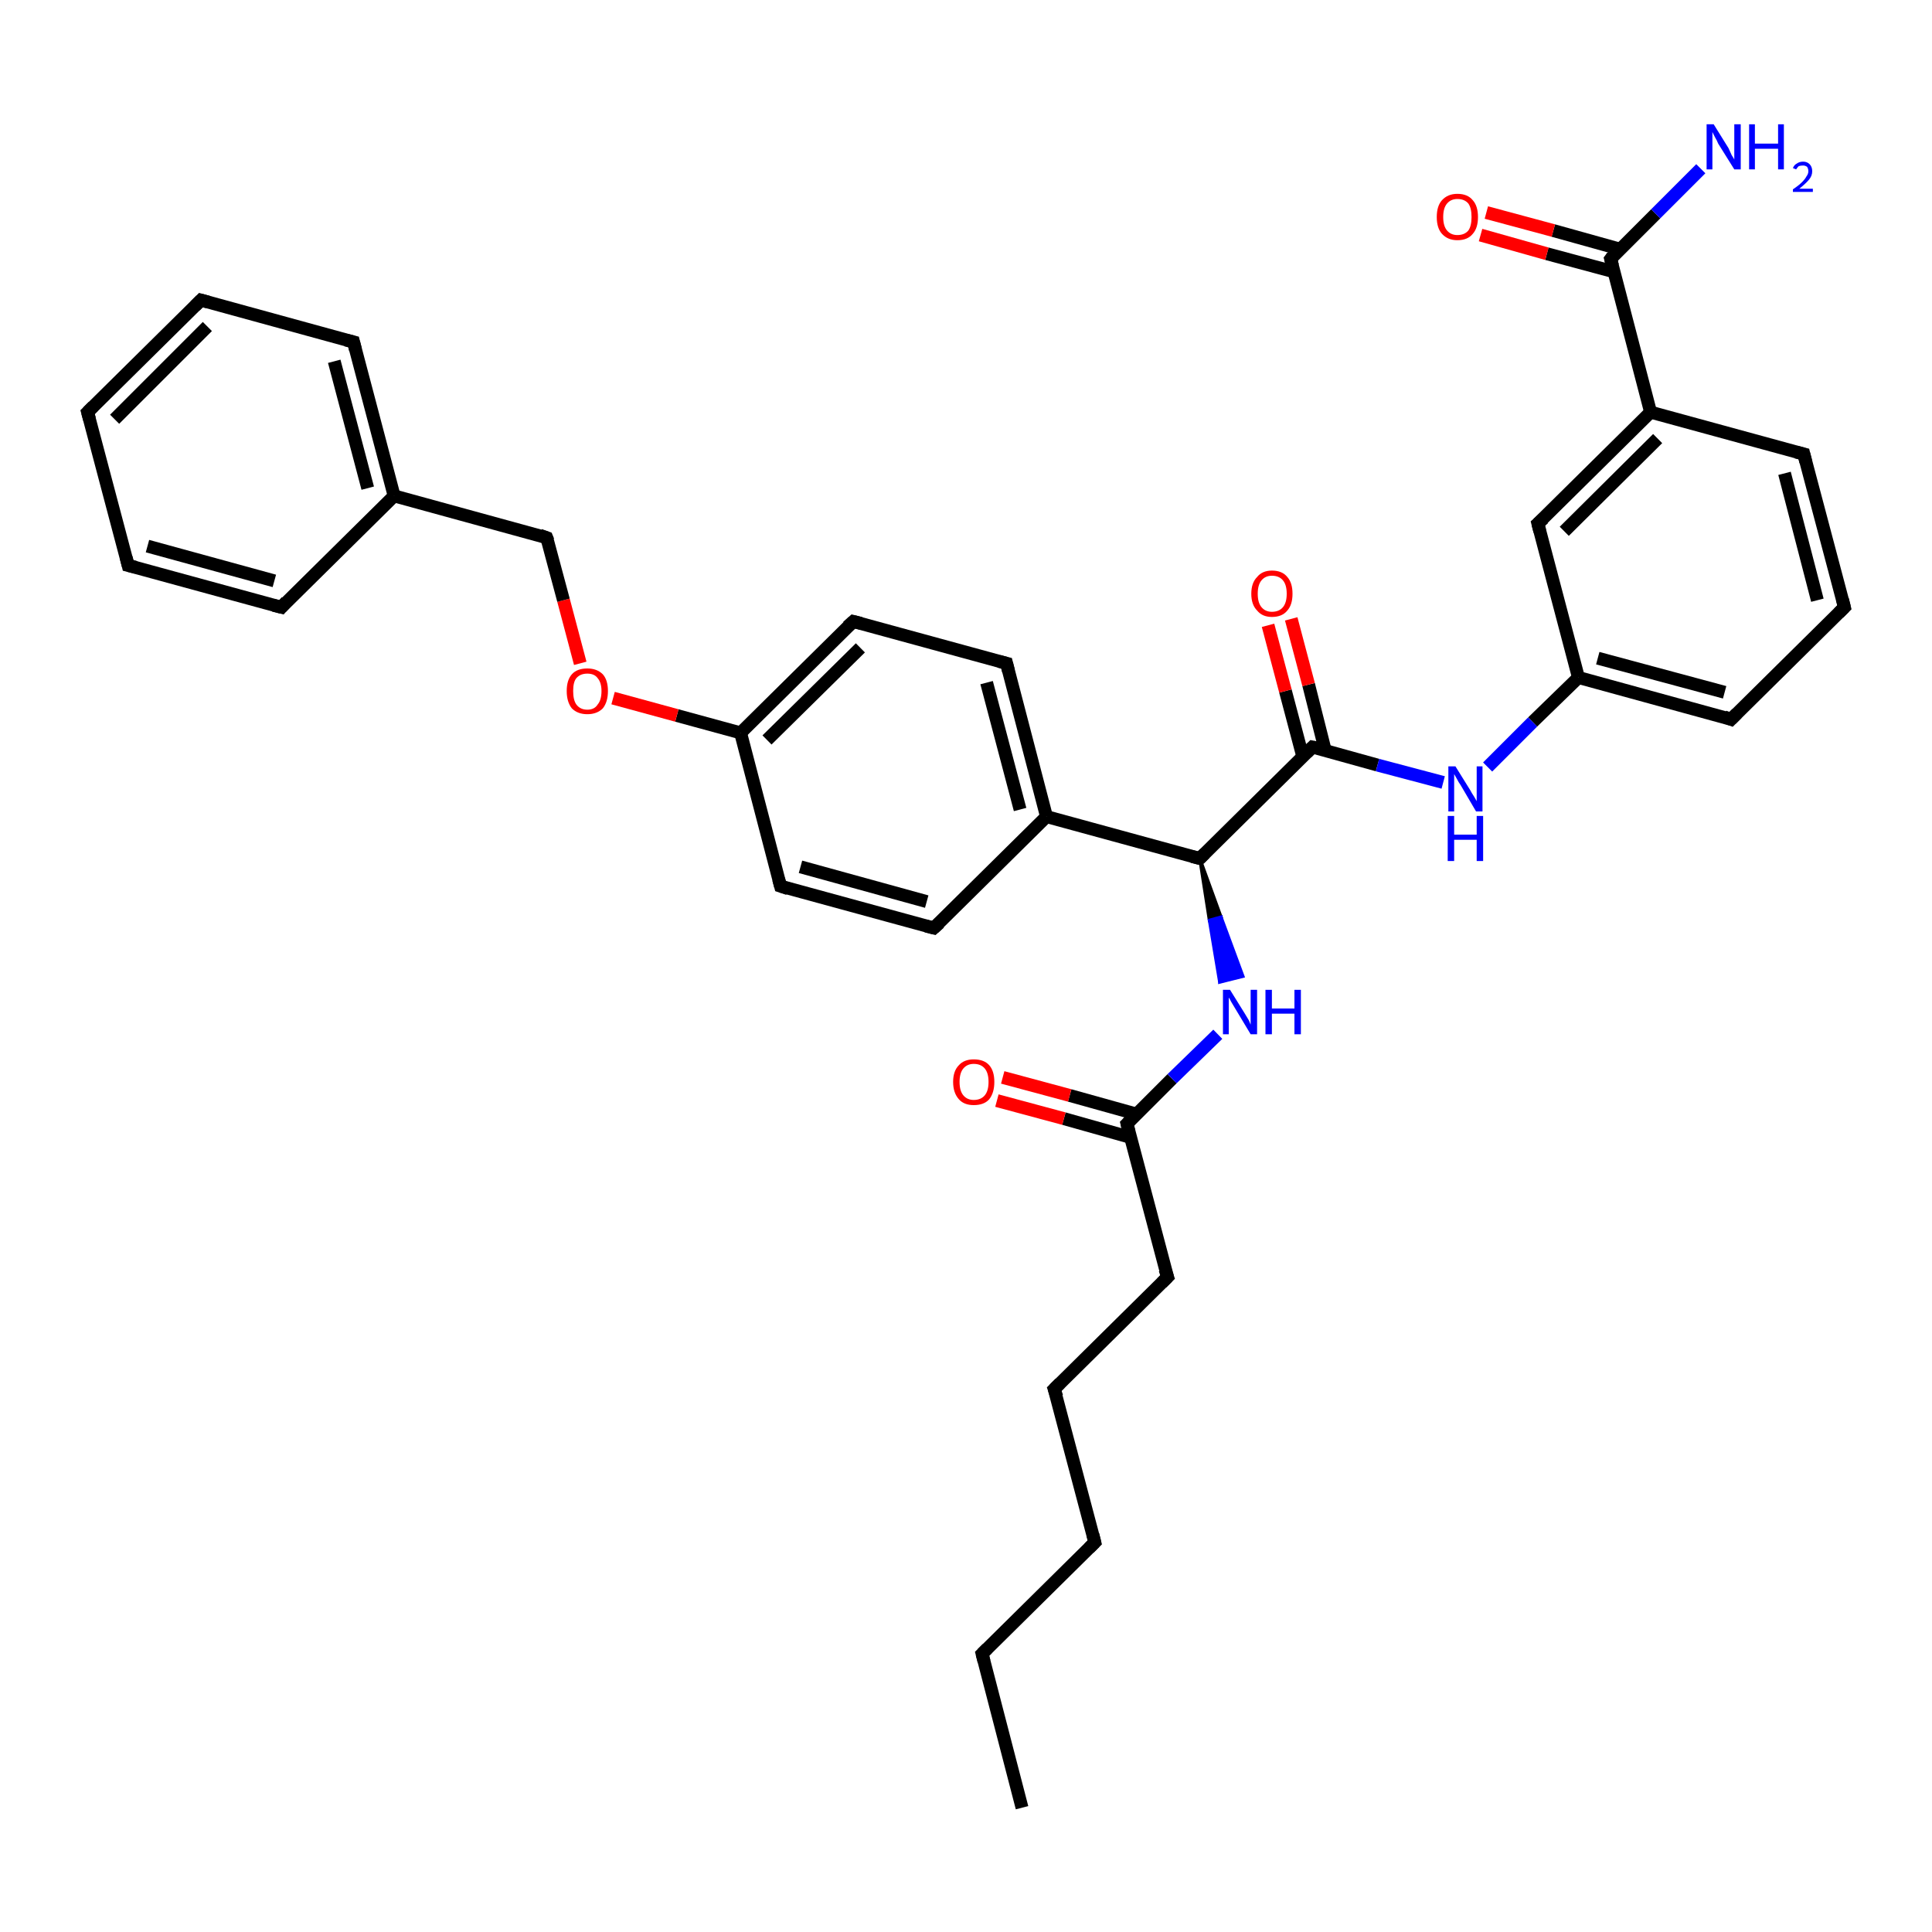 <?xml version='1.0' encoding='iso-8859-1'?>
<svg version='1.1' baseProfile='full'
              xmlns='http://www.w3.org/2000/svg'
                      xmlns:rdkit='http://www.rdkit.org/xml'
                      xmlns:xlink='http://www.w3.org/1999/xlink'
                  xml:space='preserve'
width='300px' height='300px' viewBox='0 0 300 300'>
<!-- END OF HEADER -->
<rect style='opacity:1.0;fill:#FFFFFF;stroke:none' width='300.0' height='300.0' x='0.0' y='0.0'> </rect>
<path class='bond-0 atom-0 atom-1' d='M 158.7,280.7 L 152.5,256.8' style='fill:none;fill-rule:evenodd;stroke:#000000;stroke-width:2.0px;stroke-linecap:butt;stroke-linejoin:miter;stroke-opacity:1' />
<path class='bond-1 atom-1 atom-2' d='M 152.5,256.8 L 170.0,239.5' style='fill:none;fill-rule:evenodd;stroke:#000000;stroke-width:2.0px;stroke-linecap:butt;stroke-linejoin:miter;stroke-opacity:1' />
<path class='bond-2 atom-2 atom-3' d='M 170.0,239.5 L 163.7,215.7' style='fill:none;fill-rule:evenodd;stroke:#000000;stroke-width:2.0px;stroke-linecap:butt;stroke-linejoin:miter;stroke-opacity:1' />
<path class='bond-3 atom-3 atom-4' d='M 163.7,215.7 L 181.3,198.3' style='fill:none;fill-rule:evenodd;stroke:#000000;stroke-width:2.0px;stroke-linecap:butt;stroke-linejoin:miter;stroke-opacity:1' />
<path class='bond-4 atom-4 atom-5' d='M 181.3,198.3 L 175.0,174.5' style='fill:none;fill-rule:evenodd;stroke:#000000;stroke-width:2.0px;stroke-linecap:butt;stroke-linejoin:miter;stroke-opacity:1' />
<path class='bond-5 atom-5 atom-6' d='M 176.5,173.0 L 166.1,170.1' style='fill:none;fill-rule:evenodd;stroke:#000000;stroke-width:2.0px;stroke-linecap:butt;stroke-linejoin:miter;stroke-opacity:1' />
<path class='bond-5 atom-5 atom-6' d='M 166.1,170.1 L 155.7,167.3' style='fill:none;fill-rule:evenodd;stroke:#FF0000;stroke-width:2.0px;stroke-linecap:butt;stroke-linejoin:miter;stroke-opacity:1' />
<path class='bond-5 atom-5 atom-6' d='M 175.5,176.6 L 165.2,173.7' style='fill:none;fill-rule:evenodd;stroke:#000000;stroke-width:2.0px;stroke-linecap:butt;stroke-linejoin:miter;stroke-opacity:1' />
<path class='bond-5 atom-5 atom-6' d='M 165.2,173.7 L 154.8,170.9' style='fill:none;fill-rule:evenodd;stroke:#FF0000;stroke-width:2.0px;stroke-linecap:butt;stroke-linejoin:miter;stroke-opacity:1' />
<path class='bond-6 atom-5 atom-7' d='M 175.0,174.5 L 182.0,167.5' style='fill:none;fill-rule:evenodd;stroke:#000000;stroke-width:2.0px;stroke-linecap:butt;stroke-linejoin:miter;stroke-opacity:1' />
<path class='bond-6 atom-5 atom-7' d='M 182.0,167.5 L 189.1,160.6' style='fill:none;fill-rule:evenodd;stroke:#0000FF;stroke-width:2.0px;stroke-linecap:butt;stroke-linejoin:miter;stroke-opacity:1' />
<path class='bond-7 atom-8 atom-7' d='M 186.3,133.3 L 189.6,142.4 L 187.8,142.9 Z' style='fill:#000000;fill-rule:evenodd;fill-opacity:1;stroke:#000000;stroke-width:0.5px;stroke-linecap:butt;stroke-linejoin:miter;stroke-opacity:1;' />
<path class='bond-7 atom-8 atom-7' d='M 189.6,142.4 L 189.4,152.5 L 193.0,151.6 Z' style='fill:#0000FF;fill-rule:evenodd;fill-opacity:1;stroke:#0000FF;stroke-width:0.5px;stroke-linecap:butt;stroke-linejoin:miter;stroke-opacity:1;' />
<path class='bond-7 atom-8 atom-7' d='M 189.6,142.4 L 187.8,142.9 L 189.4,152.5 Z' style='fill:#0000FF;fill-rule:evenodd;fill-opacity:1;stroke:#0000FF;stroke-width:0.5px;stroke-linecap:butt;stroke-linejoin:miter;stroke-opacity:1;' />
<path class='bond-8 atom-8 atom-9' d='M 186.3,133.3 L 203.8,116.0' style='fill:none;fill-rule:evenodd;stroke:#000000;stroke-width:2.0px;stroke-linecap:butt;stroke-linejoin:miter;stroke-opacity:1' />
<path class='bond-9 atom-9 atom-10' d='M 205.8,116.6 L 203.2,106.3' style='fill:none;fill-rule:evenodd;stroke:#000000;stroke-width:2.0px;stroke-linecap:butt;stroke-linejoin:miter;stroke-opacity:1' />
<path class='bond-9 atom-9 atom-10' d='M 203.2,106.3 L 200.5,96.1' style='fill:none;fill-rule:evenodd;stroke:#FF0000;stroke-width:2.0px;stroke-linecap:butt;stroke-linejoin:miter;stroke-opacity:1' />
<path class='bond-9 atom-9 atom-10' d='M 202.3,117.5 L 199.6,107.3' style='fill:none;fill-rule:evenodd;stroke:#000000;stroke-width:2.0px;stroke-linecap:butt;stroke-linejoin:miter;stroke-opacity:1' />
<path class='bond-9 atom-9 atom-10' d='M 199.6,107.3 L 196.9,97.1' style='fill:none;fill-rule:evenodd;stroke:#FF0000;stroke-width:2.0px;stroke-linecap:butt;stroke-linejoin:miter;stroke-opacity:1' />
<path class='bond-10 atom-9 atom-11' d='M 203.8,116.0 L 213.9,118.8' style='fill:none;fill-rule:evenodd;stroke:#000000;stroke-width:2.0px;stroke-linecap:butt;stroke-linejoin:miter;stroke-opacity:1' />
<path class='bond-10 atom-9 atom-11' d='M 213.9,118.8 L 224.1,121.5' style='fill:none;fill-rule:evenodd;stroke:#0000FF;stroke-width:2.0px;stroke-linecap:butt;stroke-linejoin:miter;stroke-opacity:1' />
<path class='bond-11 atom-11 atom-12' d='M 231.0,119.1 L 238.0,112.1' style='fill:none;fill-rule:evenodd;stroke:#0000FF;stroke-width:2.0px;stroke-linecap:butt;stroke-linejoin:miter;stroke-opacity:1' />
<path class='bond-11 atom-11 atom-12' d='M 238.0,112.1 L 245.1,105.2' style='fill:none;fill-rule:evenodd;stroke:#000000;stroke-width:2.0px;stroke-linecap:butt;stroke-linejoin:miter;stroke-opacity:1' />
<path class='bond-12 atom-12 atom-13' d='M 245.1,105.2 L 268.8,111.7' style='fill:none;fill-rule:evenodd;stroke:#000000;stroke-width:2.0px;stroke-linecap:butt;stroke-linejoin:miter;stroke-opacity:1' />
<path class='bond-12 atom-12 atom-13' d='M 248.1,102.2 L 267.8,107.5' style='fill:none;fill-rule:evenodd;stroke:#000000;stroke-width:2.0px;stroke-linecap:butt;stroke-linejoin:miter;stroke-opacity:1' />
<path class='bond-13 atom-13 atom-14' d='M 268.8,111.7 L 286.4,94.3' style='fill:none;fill-rule:evenodd;stroke:#000000;stroke-width:2.0px;stroke-linecap:butt;stroke-linejoin:miter;stroke-opacity:1' />
<path class='bond-14 atom-14 atom-15' d='M 286.4,94.3 L 280.1,70.5' style='fill:none;fill-rule:evenodd;stroke:#000000;stroke-width:2.0px;stroke-linecap:butt;stroke-linejoin:miter;stroke-opacity:1' />
<path class='bond-14 atom-14 atom-15' d='M 282.2,93.2 L 277.1,73.5' style='fill:none;fill-rule:evenodd;stroke:#000000;stroke-width:2.0px;stroke-linecap:butt;stroke-linejoin:miter;stroke-opacity:1' />
<path class='bond-15 atom-15 atom-16' d='M 280.1,70.5 L 256.3,64.0' style='fill:none;fill-rule:evenodd;stroke:#000000;stroke-width:2.0px;stroke-linecap:butt;stroke-linejoin:miter;stroke-opacity:1' />
<path class='bond-16 atom-16 atom-17' d='M 256.3,64.0 L 238.8,81.3' style='fill:none;fill-rule:evenodd;stroke:#000000;stroke-width:2.0px;stroke-linecap:butt;stroke-linejoin:miter;stroke-opacity:1' />
<path class='bond-16 atom-16 atom-17' d='M 257.4,68.1 L 242.9,82.5' style='fill:none;fill-rule:evenodd;stroke:#000000;stroke-width:2.0px;stroke-linecap:butt;stroke-linejoin:miter;stroke-opacity:1' />
<path class='bond-17 atom-16 atom-18' d='M 256.3,64.0 L 250.1,40.2' style='fill:none;fill-rule:evenodd;stroke:#000000;stroke-width:2.0px;stroke-linecap:butt;stroke-linejoin:miter;stroke-opacity:1' />
<path class='bond-18 atom-18 atom-19' d='M 250.1,40.2 L 257.1,33.2' style='fill:none;fill-rule:evenodd;stroke:#000000;stroke-width:2.0px;stroke-linecap:butt;stroke-linejoin:miter;stroke-opacity:1' />
<path class='bond-18 atom-18 atom-19' d='M 257.1,33.2 L 264.1,26.2' style='fill:none;fill-rule:evenodd;stroke:#0000FF;stroke-width:2.0px;stroke-linecap:butt;stroke-linejoin:miter;stroke-opacity:1' />
<path class='bond-19 atom-18 atom-20' d='M 251.6,38.7 L 241.2,35.8' style='fill:none;fill-rule:evenodd;stroke:#000000;stroke-width:2.0px;stroke-linecap:butt;stroke-linejoin:miter;stroke-opacity:1' />
<path class='bond-19 atom-18 atom-20' d='M 241.2,35.8 L 230.8,33.0' style='fill:none;fill-rule:evenodd;stroke:#FF0000;stroke-width:2.0px;stroke-linecap:butt;stroke-linejoin:miter;stroke-opacity:1' />
<path class='bond-19 atom-18 atom-20' d='M 250.6,42.2 L 240.2,39.4' style='fill:none;fill-rule:evenodd;stroke:#000000;stroke-width:2.0px;stroke-linecap:butt;stroke-linejoin:miter;stroke-opacity:1' />
<path class='bond-19 atom-18 atom-20' d='M 240.2,39.4 L 229.9,36.5' style='fill:none;fill-rule:evenodd;stroke:#FF0000;stroke-width:2.0px;stroke-linecap:butt;stroke-linejoin:miter;stroke-opacity:1' />
<path class='bond-20 atom-8 atom-21' d='M 186.3,133.3 L 162.5,126.8' style='fill:none;fill-rule:evenodd;stroke:#000000;stroke-width:2.0px;stroke-linecap:butt;stroke-linejoin:miter;stroke-opacity:1' />
<path class='bond-21 atom-21 atom-22' d='M 162.5,126.8 L 156.3,103.0' style='fill:none;fill-rule:evenodd;stroke:#000000;stroke-width:2.0px;stroke-linecap:butt;stroke-linejoin:miter;stroke-opacity:1' />
<path class='bond-21 atom-21 atom-22' d='M 158.4,125.7 L 153.2,106.0' style='fill:none;fill-rule:evenodd;stroke:#000000;stroke-width:2.0px;stroke-linecap:butt;stroke-linejoin:miter;stroke-opacity:1' />
<path class='bond-22 atom-22 atom-23' d='M 156.3,103.0 L 132.5,96.5' style='fill:none;fill-rule:evenodd;stroke:#000000;stroke-width:2.0px;stroke-linecap:butt;stroke-linejoin:miter;stroke-opacity:1' />
<path class='bond-23 atom-23 atom-24' d='M 132.5,96.5 L 115.0,113.8' style='fill:none;fill-rule:evenodd;stroke:#000000;stroke-width:2.0px;stroke-linecap:butt;stroke-linejoin:miter;stroke-opacity:1' />
<path class='bond-23 atom-23 atom-24' d='M 133.6,100.6 L 119.1,114.9' style='fill:none;fill-rule:evenodd;stroke:#000000;stroke-width:2.0px;stroke-linecap:butt;stroke-linejoin:miter;stroke-opacity:1' />
<path class='bond-24 atom-24 atom-25' d='M 115.0,113.8 L 105.1,111.1' style='fill:none;fill-rule:evenodd;stroke:#000000;stroke-width:2.0px;stroke-linecap:butt;stroke-linejoin:miter;stroke-opacity:1' />
<path class='bond-24 atom-24 atom-25' d='M 105.1,111.1 L 95.2,108.4' style='fill:none;fill-rule:evenodd;stroke:#FF0000;stroke-width:2.0px;stroke-linecap:butt;stroke-linejoin:miter;stroke-opacity:1' />
<path class='bond-25 atom-25 atom-26' d='M 90.1,103.0 L 87.5,93.2' style='fill:none;fill-rule:evenodd;stroke:#FF0000;stroke-width:2.0px;stroke-linecap:butt;stroke-linejoin:miter;stroke-opacity:1' />
<path class='bond-25 atom-25 atom-26' d='M 87.5,93.2 L 84.9,83.5' style='fill:none;fill-rule:evenodd;stroke:#000000;stroke-width:2.0px;stroke-linecap:butt;stroke-linejoin:miter;stroke-opacity:1' />
<path class='bond-26 atom-26 atom-27' d='M 84.9,83.5 L 61.2,77.0' style='fill:none;fill-rule:evenodd;stroke:#000000;stroke-width:2.0px;stroke-linecap:butt;stroke-linejoin:miter;stroke-opacity:1' />
<path class='bond-27 atom-27 atom-28' d='M 61.2,77.0 L 54.9,53.1' style='fill:none;fill-rule:evenodd;stroke:#000000;stroke-width:2.0px;stroke-linecap:butt;stroke-linejoin:miter;stroke-opacity:1' />
<path class='bond-27 atom-27 atom-28' d='M 57.1,75.8 L 51.9,56.1' style='fill:none;fill-rule:evenodd;stroke:#000000;stroke-width:2.0px;stroke-linecap:butt;stroke-linejoin:miter;stroke-opacity:1' />
<path class='bond-28 atom-28 atom-29' d='M 54.9,53.1 L 31.2,46.6' style='fill:none;fill-rule:evenodd;stroke:#000000;stroke-width:2.0px;stroke-linecap:butt;stroke-linejoin:miter;stroke-opacity:1' />
<path class='bond-29 atom-29 atom-30' d='M 31.2,46.6 L 13.6,64.0' style='fill:none;fill-rule:evenodd;stroke:#000000;stroke-width:2.0px;stroke-linecap:butt;stroke-linejoin:miter;stroke-opacity:1' />
<path class='bond-29 atom-29 atom-30' d='M 32.2,50.7 L 17.8,65.1' style='fill:none;fill-rule:evenodd;stroke:#000000;stroke-width:2.0px;stroke-linecap:butt;stroke-linejoin:miter;stroke-opacity:1' />
<path class='bond-30 atom-30 atom-31' d='M 13.6,64.0 L 19.9,87.8' style='fill:none;fill-rule:evenodd;stroke:#000000;stroke-width:2.0px;stroke-linecap:butt;stroke-linejoin:miter;stroke-opacity:1' />
<path class='bond-31 atom-31 atom-32' d='M 19.9,87.8 L 43.7,94.3' style='fill:none;fill-rule:evenodd;stroke:#000000;stroke-width:2.0px;stroke-linecap:butt;stroke-linejoin:miter;stroke-opacity:1' />
<path class='bond-31 atom-31 atom-32' d='M 22.9,84.8 L 42.6,90.2' style='fill:none;fill-rule:evenodd;stroke:#000000;stroke-width:2.0px;stroke-linecap:butt;stroke-linejoin:miter;stroke-opacity:1' />
<path class='bond-32 atom-24 atom-33' d='M 115.0,113.8 L 121.2,137.6' style='fill:none;fill-rule:evenodd;stroke:#000000;stroke-width:2.0px;stroke-linecap:butt;stroke-linejoin:miter;stroke-opacity:1' />
<path class='bond-33 atom-33 atom-34' d='M 121.2,137.6 L 145.0,144.1' style='fill:none;fill-rule:evenodd;stroke:#000000;stroke-width:2.0px;stroke-linecap:butt;stroke-linejoin:miter;stroke-opacity:1' />
<path class='bond-33 atom-33 atom-34' d='M 124.3,134.6 L 143.9,140.0' style='fill:none;fill-rule:evenodd;stroke:#000000;stroke-width:2.0px;stroke-linecap:butt;stroke-linejoin:miter;stroke-opacity:1' />
<path class='bond-34 atom-17 atom-12' d='M 238.8,81.3 L 245.1,105.2' style='fill:none;fill-rule:evenodd;stroke:#000000;stroke-width:2.0px;stroke-linecap:butt;stroke-linejoin:miter;stroke-opacity:1' />
<path class='bond-35 atom-34 atom-21' d='M 145.0,144.1 L 162.5,126.8' style='fill:none;fill-rule:evenodd;stroke:#000000;stroke-width:2.0px;stroke-linecap:butt;stroke-linejoin:miter;stroke-opacity:1' />
<path class='bond-36 atom-32 atom-27' d='M 43.7,94.3 L 61.2,77.0' style='fill:none;fill-rule:evenodd;stroke:#000000;stroke-width:2.0px;stroke-linecap:butt;stroke-linejoin:miter;stroke-opacity:1' />
<path d='M 152.8,258.0 L 152.5,256.8 L 153.3,256.0' style='fill:none;stroke:#000000;stroke-width:2.0px;stroke-linecap:butt;stroke-linejoin:miter;stroke-opacity:1;' />
<path d='M 169.1,240.4 L 170.0,239.5 L 169.7,238.3' style='fill:none;stroke:#000000;stroke-width:2.0px;stroke-linecap:butt;stroke-linejoin:miter;stroke-opacity:1;' />
<path d='M 164.1,216.9 L 163.7,215.7 L 164.6,214.8' style='fill:none;stroke:#000000;stroke-width:2.0px;stroke-linecap:butt;stroke-linejoin:miter;stroke-opacity:1;' />
<path d='M 180.4,199.2 L 181.3,198.3 L 180.9,197.1' style='fill:none;stroke:#000000;stroke-width:2.0px;stroke-linecap:butt;stroke-linejoin:miter;stroke-opacity:1;' />
<path d='M 175.3,175.7 L 175.0,174.5 L 175.4,174.1' style='fill:none;stroke:#000000;stroke-width:2.0px;stroke-linecap:butt;stroke-linejoin:miter;stroke-opacity:1;' />
<path d='M 187.1,132.5 L 186.3,133.3 L 185.1,133.0' style='fill:none;stroke:#000000;stroke-width:2.0px;stroke-linecap:butt;stroke-linejoin:miter;stroke-opacity:1;' />
<path d='M 202.9,116.9 L 203.8,116.0 L 204.3,116.1' style='fill:none;stroke:#000000;stroke-width:2.0px;stroke-linecap:butt;stroke-linejoin:miter;stroke-opacity:1;' />
<path d='M 267.7,111.3 L 268.8,111.7 L 269.7,110.8' style='fill:none;stroke:#000000;stroke-width:2.0px;stroke-linecap:butt;stroke-linejoin:miter;stroke-opacity:1;' />
<path d='M 285.5,95.2 L 286.4,94.3 L 286.1,93.1' style='fill:none;stroke:#000000;stroke-width:2.0px;stroke-linecap:butt;stroke-linejoin:miter;stroke-opacity:1;' />
<path d='M 280.4,71.7 L 280.1,70.5 L 278.9,70.2' style='fill:none;stroke:#000000;stroke-width:2.0px;stroke-linecap:butt;stroke-linejoin:miter;stroke-opacity:1;' />
<path d='M 239.7,80.5 L 238.8,81.3 L 239.1,82.5' style='fill:none;stroke:#000000;stroke-width:2.0px;stroke-linecap:butt;stroke-linejoin:miter;stroke-opacity:1;' />
<path d='M 250.4,41.3 L 250.1,40.2 L 250.4,39.8' style='fill:none;stroke:#000000;stroke-width:2.0px;stroke-linecap:butt;stroke-linejoin:miter;stroke-opacity:1;' />
<path d='M 156.6,104.2 L 156.3,103.0 L 155.1,102.7' style='fill:none;stroke:#000000;stroke-width:2.0px;stroke-linecap:butt;stroke-linejoin:miter;stroke-opacity:1;' />
<path d='M 133.7,96.8 L 132.5,96.5 L 131.6,97.3' style='fill:none;stroke:#000000;stroke-width:2.0px;stroke-linecap:butt;stroke-linejoin:miter;stroke-opacity:1;' />
<path d='M 85.1,84.0 L 84.9,83.5 L 83.8,83.1' style='fill:none;stroke:#000000;stroke-width:2.0px;stroke-linecap:butt;stroke-linejoin:miter;stroke-opacity:1;' />
<path d='M 55.2,54.3 L 54.9,53.1 L 53.7,52.8' style='fill:none;stroke:#000000;stroke-width:2.0px;stroke-linecap:butt;stroke-linejoin:miter;stroke-opacity:1;' />
<path d='M 32.3,46.9 L 31.2,46.6 L 30.3,47.5' style='fill:none;stroke:#000000;stroke-width:2.0px;stroke-linecap:butt;stroke-linejoin:miter;stroke-opacity:1;' />
<path d='M 14.5,63.1 L 13.6,64.0 L 13.9,65.1' style='fill:none;stroke:#000000;stroke-width:2.0px;stroke-linecap:butt;stroke-linejoin:miter;stroke-opacity:1;' />
<path d='M 19.6,86.6 L 19.9,87.8 L 21.1,88.1' style='fill:none;stroke:#000000;stroke-width:2.0px;stroke-linecap:butt;stroke-linejoin:miter;stroke-opacity:1;' />
<path d='M 42.5,94.0 L 43.7,94.3 L 44.5,93.4' style='fill:none;stroke:#000000;stroke-width:2.0px;stroke-linecap:butt;stroke-linejoin:miter;stroke-opacity:1;' />
<path d='M 120.9,136.5 L 121.2,137.6 L 122.4,138.0' style='fill:none;stroke:#000000;stroke-width:2.0px;stroke-linecap:butt;stroke-linejoin:miter;stroke-opacity:1;' />
<path d='M 143.8,143.8 L 145.0,144.1 L 145.9,143.3' style='fill:none;stroke:#000000;stroke-width:2.0px;stroke-linecap:butt;stroke-linejoin:miter;stroke-opacity:1;' />
<path class='atom-6' d='M 148.0 168.0
Q 148.0 166.3, 148.9 165.4
Q 149.7 164.5, 151.2 164.5
Q 152.8 164.5, 153.6 165.4
Q 154.4 166.3, 154.4 168.0
Q 154.4 169.7, 153.6 170.7
Q 152.8 171.6, 151.2 171.6
Q 149.7 171.6, 148.9 170.7
Q 148.0 169.7, 148.0 168.0
M 151.2 170.8
Q 152.3 170.8, 152.9 170.1
Q 153.5 169.4, 153.5 168.0
Q 153.5 166.6, 152.9 165.9
Q 152.3 165.2, 151.2 165.2
Q 150.2 165.2, 149.6 165.9
Q 149.0 166.6, 149.0 168.0
Q 149.0 169.4, 149.6 170.1
Q 150.2 170.8, 151.2 170.8
' fill='#FF0000'/>
<path class='atom-7' d='M 191.0 153.7
L 193.3 157.4
Q 193.5 157.7, 193.9 158.4
Q 194.2 159.1, 194.2 159.1
L 194.2 153.7
L 195.2 153.7
L 195.2 160.6
L 194.2 160.6
L 191.8 156.6
Q 191.5 156.1, 191.2 155.6
Q 190.9 155.0, 190.8 154.9
L 190.8 160.6
L 189.9 160.6
L 189.9 153.7
L 191.0 153.7
' fill='#0000FF'/>
<path class='atom-7' d='M 196.5 153.7
L 197.5 153.7
L 197.5 156.6
L 201.0 156.6
L 201.0 153.7
L 202.0 153.7
L 202.0 160.6
L 201.0 160.6
L 201.0 157.4
L 197.5 157.4
L 197.5 160.6
L 196.5 160.6
L 196.5 153.7
' fill='#0000FF'/>
<path class='atom-10' d='M 194.3 92.2
Q 194.3 90.5, 195.2 89.6
Q 196.0 88.6, 197.5 88.6
Q 199.1 88.6, 199.9 89.6
Q 200.7 90.5, 200.7 92.2
Q 200.7 93.9, 199.9 94.8
Q 199.1 95.8, 197.5 95.8
Q 196.0 95.8, 195.2 94.8
Q 194.3 93.9, 194.3 92.2
M 197.5 95.0
Q 198.6 95.0, 199.2 94.3
Q 199.8 93.6, 199.8 92.2
Q 199.8 90.8, 199.2 90.1
Q 198.6 89.4, 197.5 89.4
Q 196.5 89.4, 195.9 90.1
Q 195.3 90.8, 195.3 92.2
Q 195.3 93.6, 195.9 94.3
Q 196.5 95.0, 197.5 95.0
' fill='#FF0000'/>
<path class='atom-11' d='M 226.0 119.0
L 228.3 122.7
Q 228.5 123.1, 228.9 123.7
Q 229.3 124.4, 229.3 124.4
L 229.3 119.0
L 230.2 119.0
L 230.2 126.0
L 229.2 126.0
L 226.8 121.9
Q 226.5 121.5, 226.2 120.9
Q 225.9 120.4, 225.8 120.2
L 225.8 126.0
L 224.9 126.0
L 224.9 119.0
L 226.0 119.0
' fill='#0000FF'/>
<path class='atom-11' d='M 224.8 126.7
L 225.8 126.7
L 225.8 129.6
L 229.3 129.6
L 229.3 126.7
L 230.3 126.7
L 230.3 133.7
L 229.3 133.7
L 229.3 130.4
L 225.8 130.4
L 225.8 133.7
L 224.8 133.7
L 224.8 126.7
' fill='#0000FF'/>
<path class='atom-19' d='M 266.1 19.3
L 268.4 23.0
Q 268.6 23.4, 268.9 24.1
Q 269.3 24.7, 269.3 24.8
L 269.3 19.3
L 270.3 19.3
L 270.3 26.3
L 269.3 26.3
L 266.8 22.3
Q 266.6 21.8, 266.3 21.3
Q 266.0 20.7, 265.9 20.5
L 265.9 26.3
L 265.0 26.3
L 265.0 19.3
L 266.1 19.3
' fill='#0000FF'/>
<path class='atom-19' d='M 271.6 19.3
L 272.5 19.3
L 272.5 22.3
L 276.1 22.3
L 276.1 19.3
L 277.0 19.3
L 277.0 26.3
L 276.1 26.3
L 276.1 23.1
L 272.5 23.1
L 272.5 26.3
L 271.6 26.3
L 271.6 19.3
' fill='#0000FF'/>
<path class='atom-19' d='M 278.4 26.1
Q 278.6 25.6, 279.0 25.4
Q 279.4 25.1, 280.0 25.1
Q 280.6 25.1, 281.0 25.5
Q 281.4 25.9, 281.4 26.6
Q 281.4 27.3, 280.9 27.9
Q 280.4 28.5, 279.4 29.3
L 281.5 29.3
L 281.5 29.8
L 278.4 29.8
L 278.4 29.4
Q 279.3 28.8, 279.8 28.3
Q 280.3 27.8, 280.5 27.4
Q 280.8 27.0, 280.8 26.6
Q 280.8 26.2, 280.6 25.9
Q 280.3 25.7, 280.0 25.7
Q 279.6 25.7, 279.3 25.8
Q 279.1 26.0, 278.9 26.3
L 278.4 26.1
' fill='#0000FF'/>
<path class='atom-20' d='M 223.1 33.7
Q 223.1 32.0, 223.9 31.1
Q 224.8 30.1, 226.3 30.1
Q 227.9 30.1, 228.7 31.1
Q 229.5 32.0, 229.5 33.7
Q 229.5 35.4, 228.7 36.3
Q 227.9 37.3, 226.3 37.3
Q 224.8 37.3, 223.9 36.3
Q 223.1 35.4, 223.1 33.7
M 226.3 36.5
Q 227.4 36.5, 228.0 35.8
Q 228.5 35.1, 228.5 33.7
Q 228.5 32.3, 228.0 31.6
Q 227.4 30.9, 226.3 30.9
Q 225.3 30.9, 224.7 31.6
Q 224.1 32.3, 224.1 33.7
Q 224.1 35.1, 224.7 35.8
Q 225.3 36.5, 226.3 36.5
' fill='#FF0000'/>
<path class='atom-25' d='M 88.0 107.3
Q 88.0 105.6, 88.8 104.7
Q 89.6 103.8, 91.2 103.8
Q 92.7 103.8, 93.6 104.7
Q 94.4 105.6, 94.4 107.3
Q 94.4 109.0, 93.6 110.0
Q 92.7 110.9, 91.2 110.9
Q 89.7 110.9, 88.8 110.0
Q 88.0 109.0, 88.0 107.3
M 91.2 110.2
Q 92.3 110.2, 92.8 109.4
Q 93.4 108.7, 93.4 107.3
Q 93.4 106.0, 92.8 105.3
Q 92.3 104.6, 91.2 104.6
Q 90.1 104.6, 89.5 105.3
Q 89.0 105.9, 89.0 107.3
Q 89.0 108.7, 89.5 109.4
Q 90.1 110.2, 91.2 110.2
' fill='#FF0000'/>
</svg>
